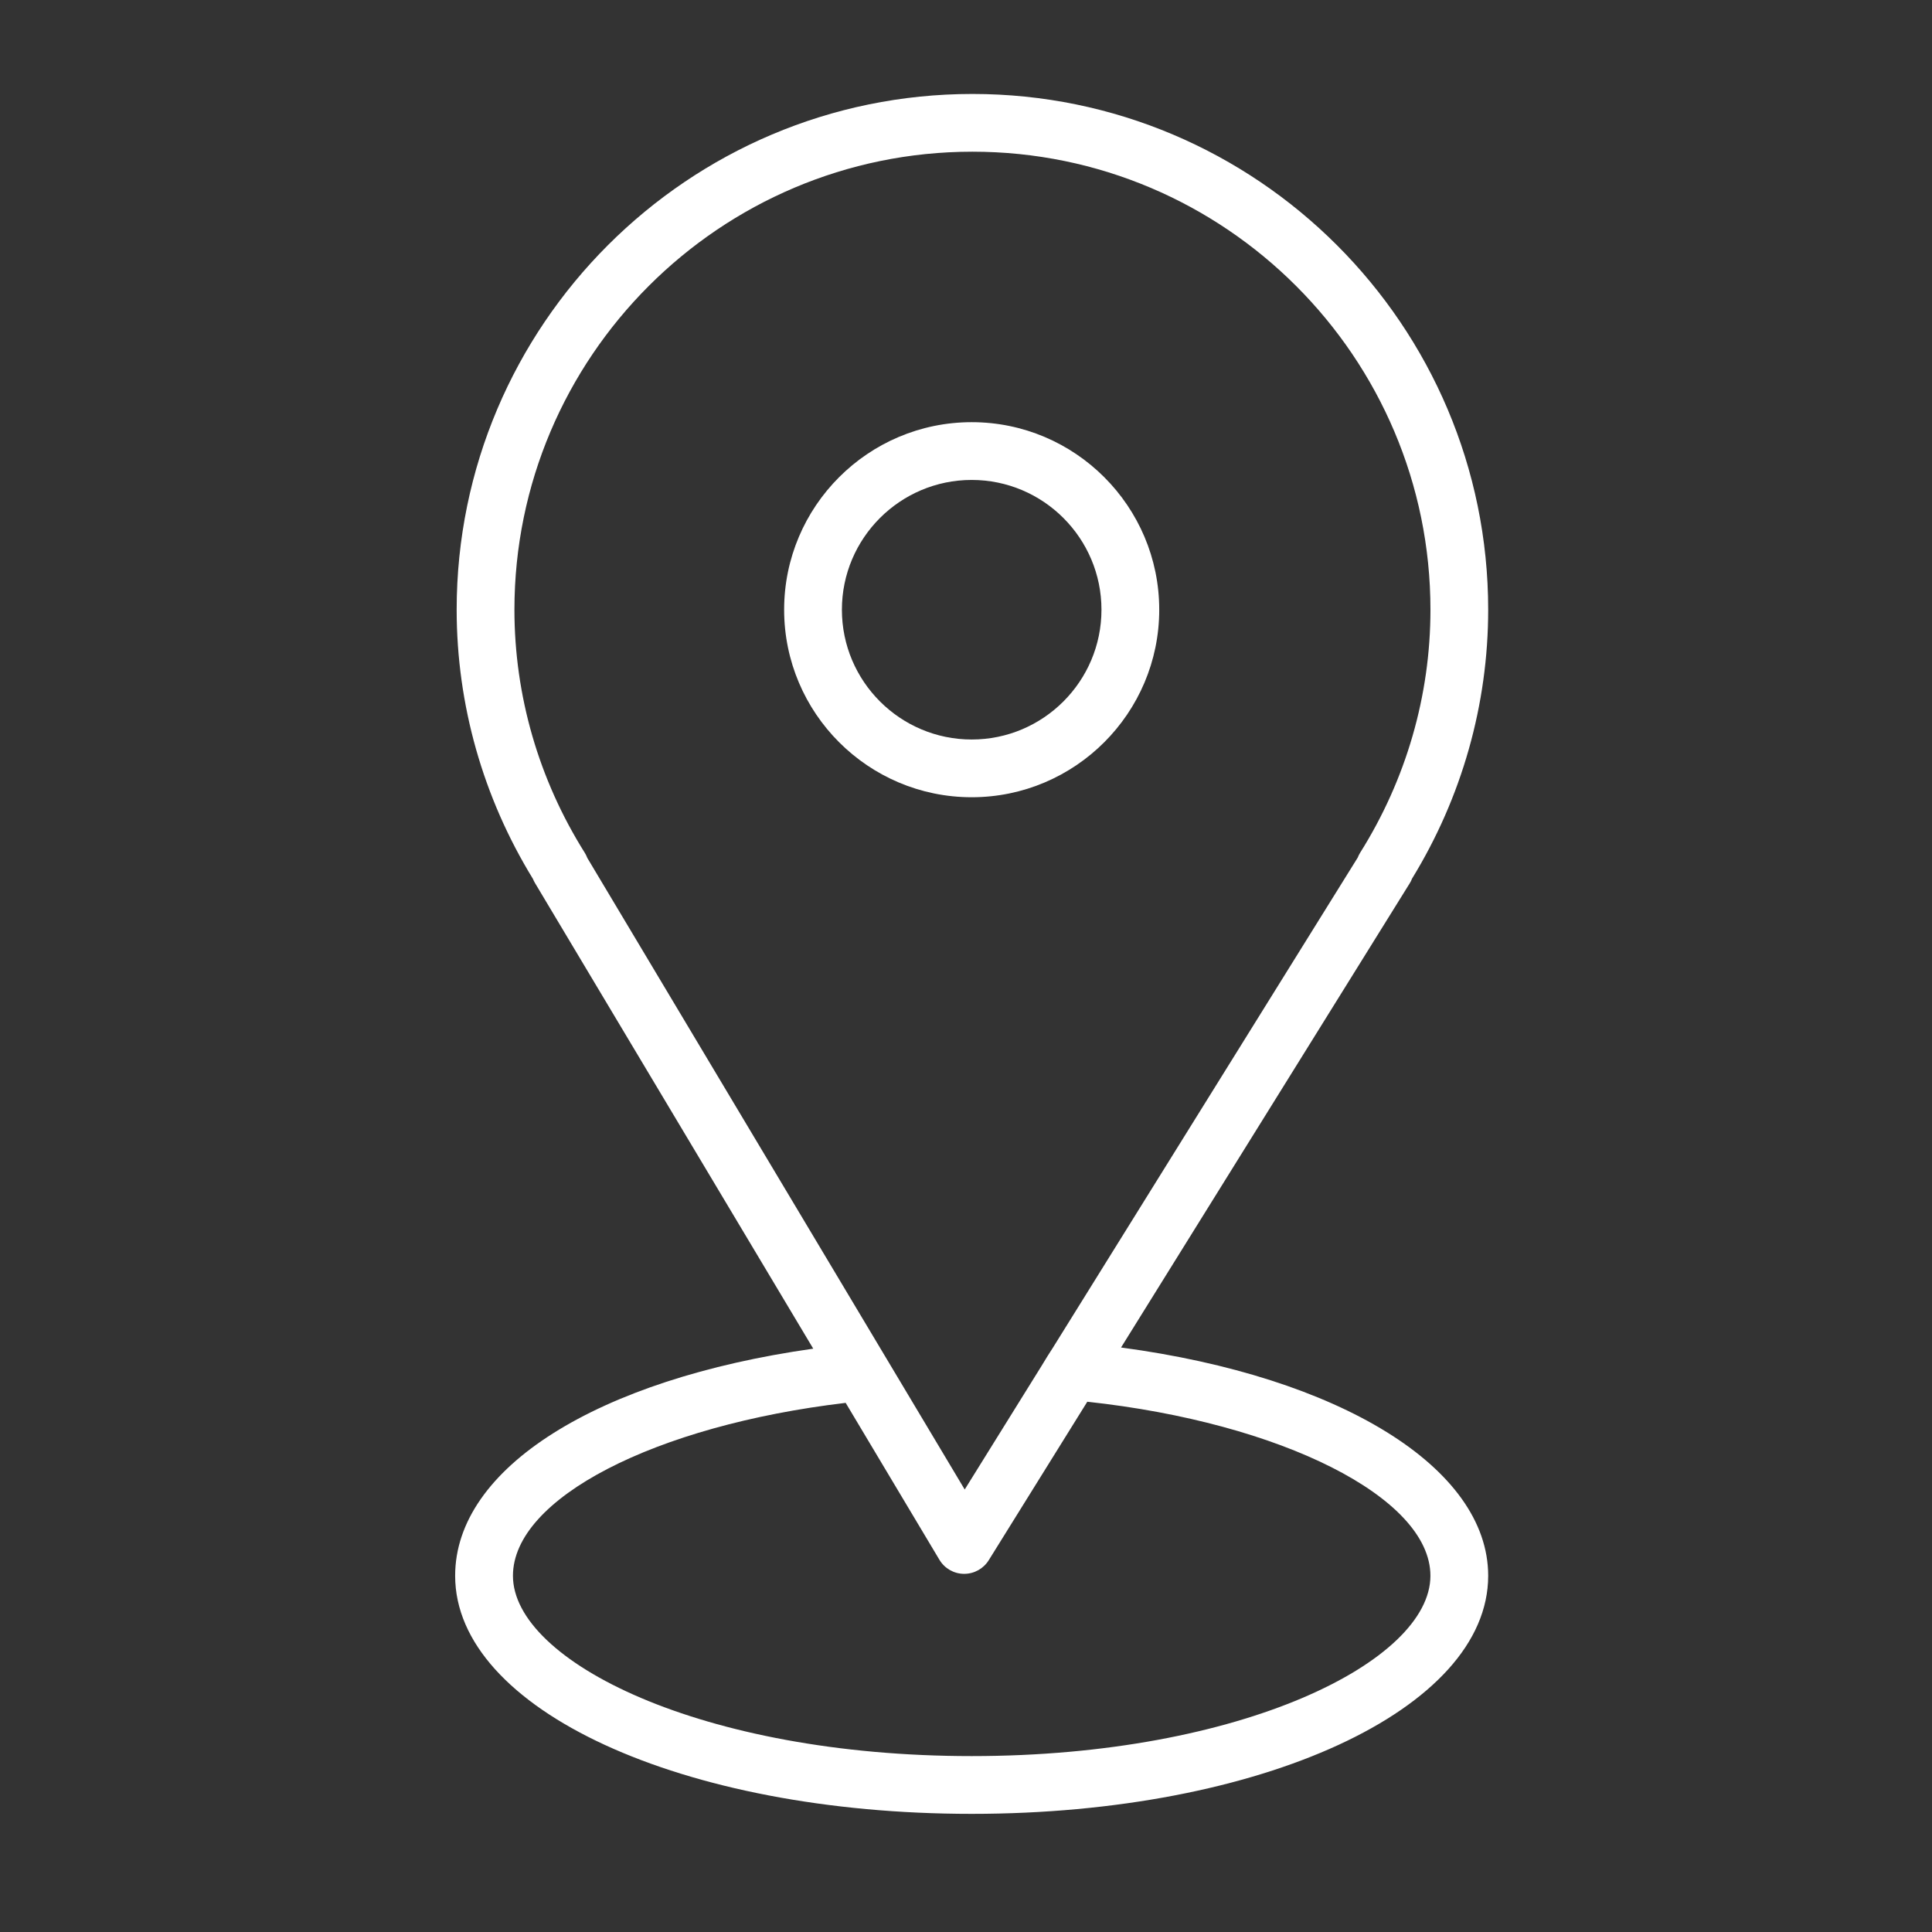 <?xml version="1.0" encoding="UTF-8"?> <svg xmlns="http://www.w3.org/2000/svg" width="60" height="60" viewBox="0 0 60 60" fill="none"><rect x="0" y="0" width="60" height="60" fill="#333333" stroke="none"/><path d="M34.815 41.848L43.779 27.434C43.809 27.387 43.833 27.338 43.852 27.287C45.4 24.763 46.217 21.879 46.217 18.935C46.217 10.103 39.032 2.918 30.2 2.918C21.368 2.918 14.182 10.103 14.182 18.935C14.182 21.88 15 24.765 16.549 27.291C16.567 27.335 16.588 27.378 16.613 27.42L25.256 41.884C18.547 42.832 14.135 45.591 14.135 48.937C14.135 53.084 21.181 56.331 30.176 56.331C39.171 56.331 46.217 53.083 46.217 48.937C46.217 45.575 41.6 42.755 34.815 41.848ZM18.16 26.483C16.731 24.209 15.976 21.599 15.976 18.935C15.976 11.092 22.356 4.711 30.2 4.711C38.043 4.711 44.424 11.092 44.424 18.935C44.424 21.6 43.669 24.21 42.24 26.483C42.21 26.531 42.186 26.581 42.166 26.632L32.696 41.859C32.553 42.077 32.525 42.127 32.351 42.412L29.96 46.258L18.24 26.645C18.219 26.589 18.192 26.535 18.16 26.483ZM30.177 54.537C21.78 54.537 15.93 51.585 15.93 48.937C15.93 46.534 20.336 44.269 26.263 43.567L29.175 48.441C29.335 48.709 29.624 48.875 29.936 48.877C29.939 48.877 29.942 48.877 29.944 48.877C30.254 48.877 30.542 48.717 30.706 48.454L33.767 43.532C39.788 44.184 44.423 46.507 44.423 48.937C44.424 51.586 38.573 54.537 30.177 54.537Z" fill="white"></path><path d="M36.001 18.935C36.001 15.724 33.388 13.111 30.177 13.111C26.965 13.111 24.352 15.724 24.352 18.935C24.352 22.147 26.965 24.759 30.177 24.759C33.388 24.759 36.001 22.147 36.001 18.935ZM26.146 18.935C26.146 16.713 27.954 14.905 30.177 14.905C32.399 14.905 34.207 16.713 34.207 18.935C34.207 21.158 32.4 22.966 30.177 22.966C27.954 22.966 26.146 21.158 26.146 18.935Z" fill="white"></path></svg> 